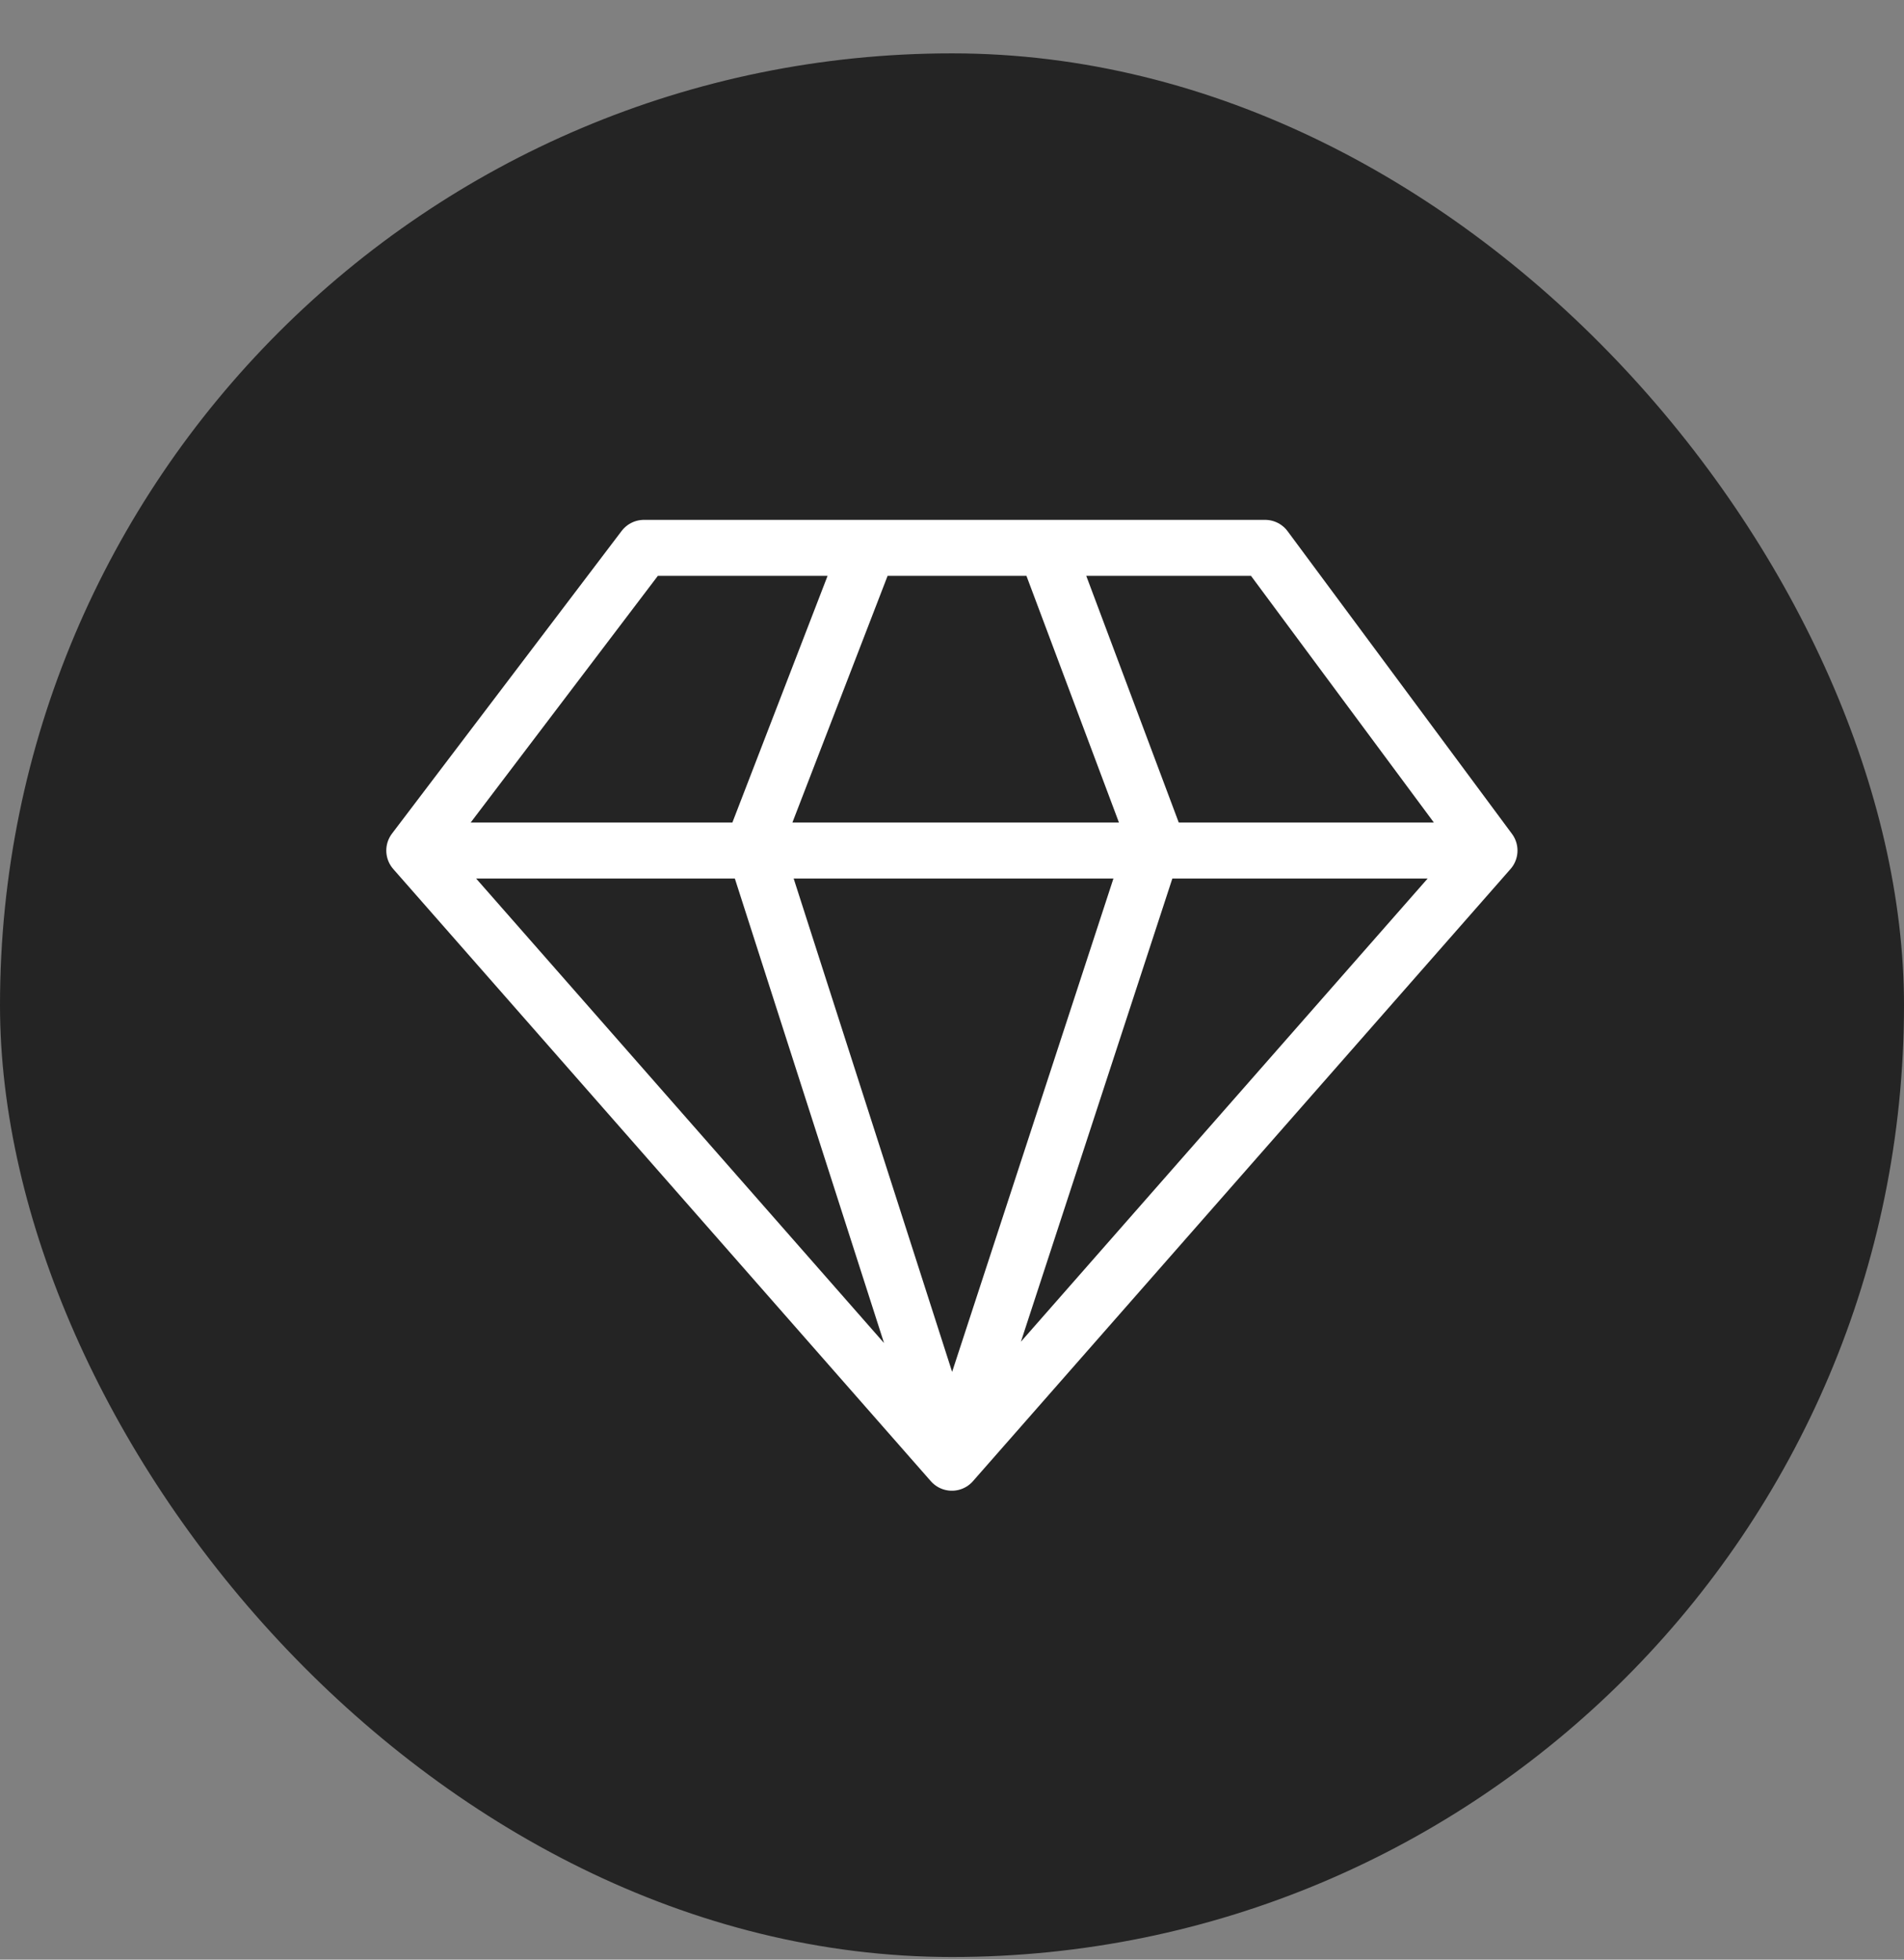 <?xml version="1.0" encoding="UTF-8"?> <svg xmlns="http://www.w3.org/2000/svg" width="34" height="35" viewBox="0 0 34 35" fill="none"><rect x="0" y="0" width="34" height="35" fill="#808080" stroke="none"/><rect y="0.953" width="34" height="34" rx="17" fill="#242424"></rect><path d="M15.507 9.785L13.457 15.098L16.998 26.125M16.998 26.125L20.633 15.005L18.676 9.785M16.998 26.125L7.398 15.191M16.998 26.125L26.598 15.191M7.398 15.191L11.499 9.785H22.591L26.598 15.191M7.398 15.191H26.598" stroke="white" stroke-linecap="round" stroke-linejoin="round"></path></svg> 